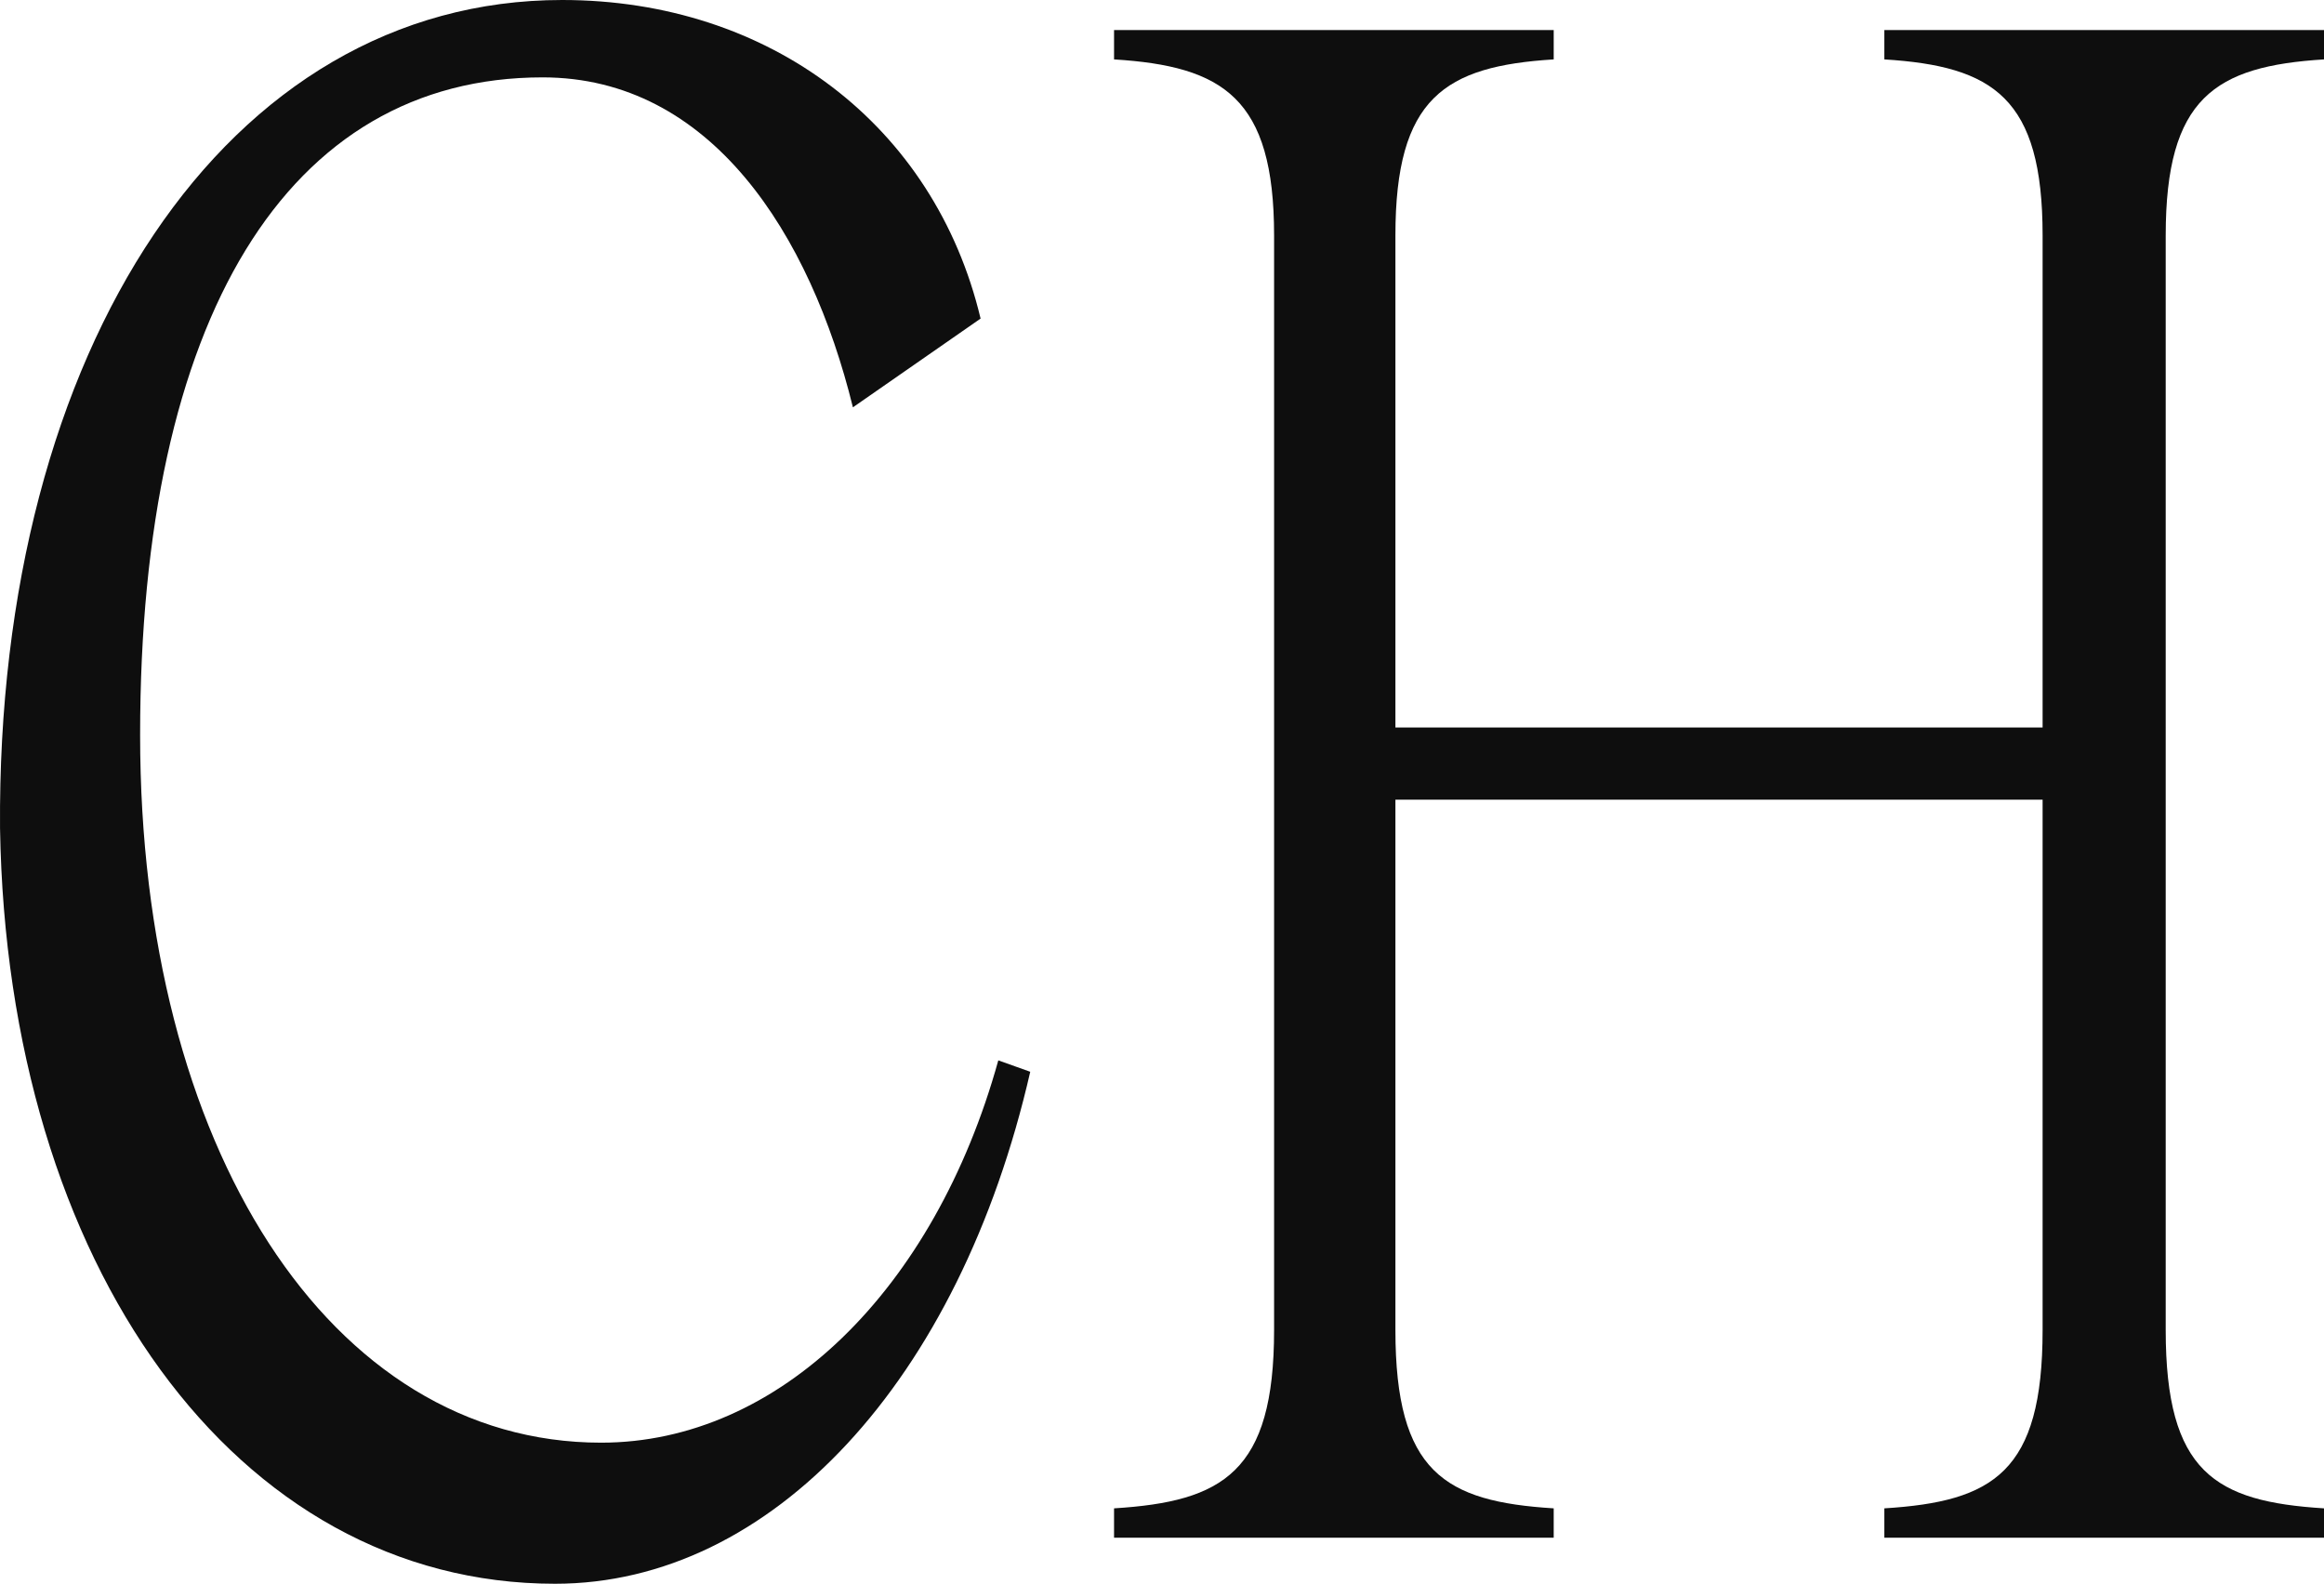 <svg xmlns="http://www.w3.org/2000/svg" width="512" height="348.924" viewBox="0 0 512 348.924">
	<style type="text/css">
		.svg-favicon-fill{fill:#0e0e0e}
		@media (prefers-color-scheme: dark) {
		.svg-favicon-fill{fill:#f3ede8}
		}
	</style>
	<path class="svg-favicon-fill" id="Path_304" data-name="Path 304" d="M139.342,148.008l7.032,2.508c-15.625,68.181-57.033,112.8-104.692,112.8-70.314,0-120.708-70.184-122.272-166.439C-81.37-8.907-30.589-85.61,43.243-85.61c45.706,0,82.037,27.575,92.194,70.186L107.308,4.129c-9.374-38.1-31.251-72.692-68.36-72.692-56.253,0-88.677,53.139-88.677,144.881,0,90.74,41.8,155.914,101.568,155.914,39.064,0,73.442-33.587,87.5-84.224" transform="translate(80.598 85.61)"/>
	<path class="svg-favicon-fill" id="Path_310" data-name="Path 310" d="M61.073,205.354v6.466h-96.86v-6.466C-11.766,203.863-.529,197.4-.529,166.074V-75.085c0-30.33-11.238-37.291-35.258-38.783v-6.463h96.86v6.463C37.052-112.376,26.2-105.415,26.2-75.085v108.4H168.783v-108.4c0-30.33-10.845-37.291-34.866-38.783v-6.463h96.86v6.463c-24.023,1.491-34.874,8.453-34.874,38.783V166.074c0,31.326,10.851,37.789,34.874,39.281v6.466h-96.86v-6.466c24.021-1.491,34.866-7.955,34.866-39.281V49.222H26.2V166.074c0,31.326,10.848,37.789,34.869,39.281" transform="translate(281.223 126.956)"/>
</svg>
